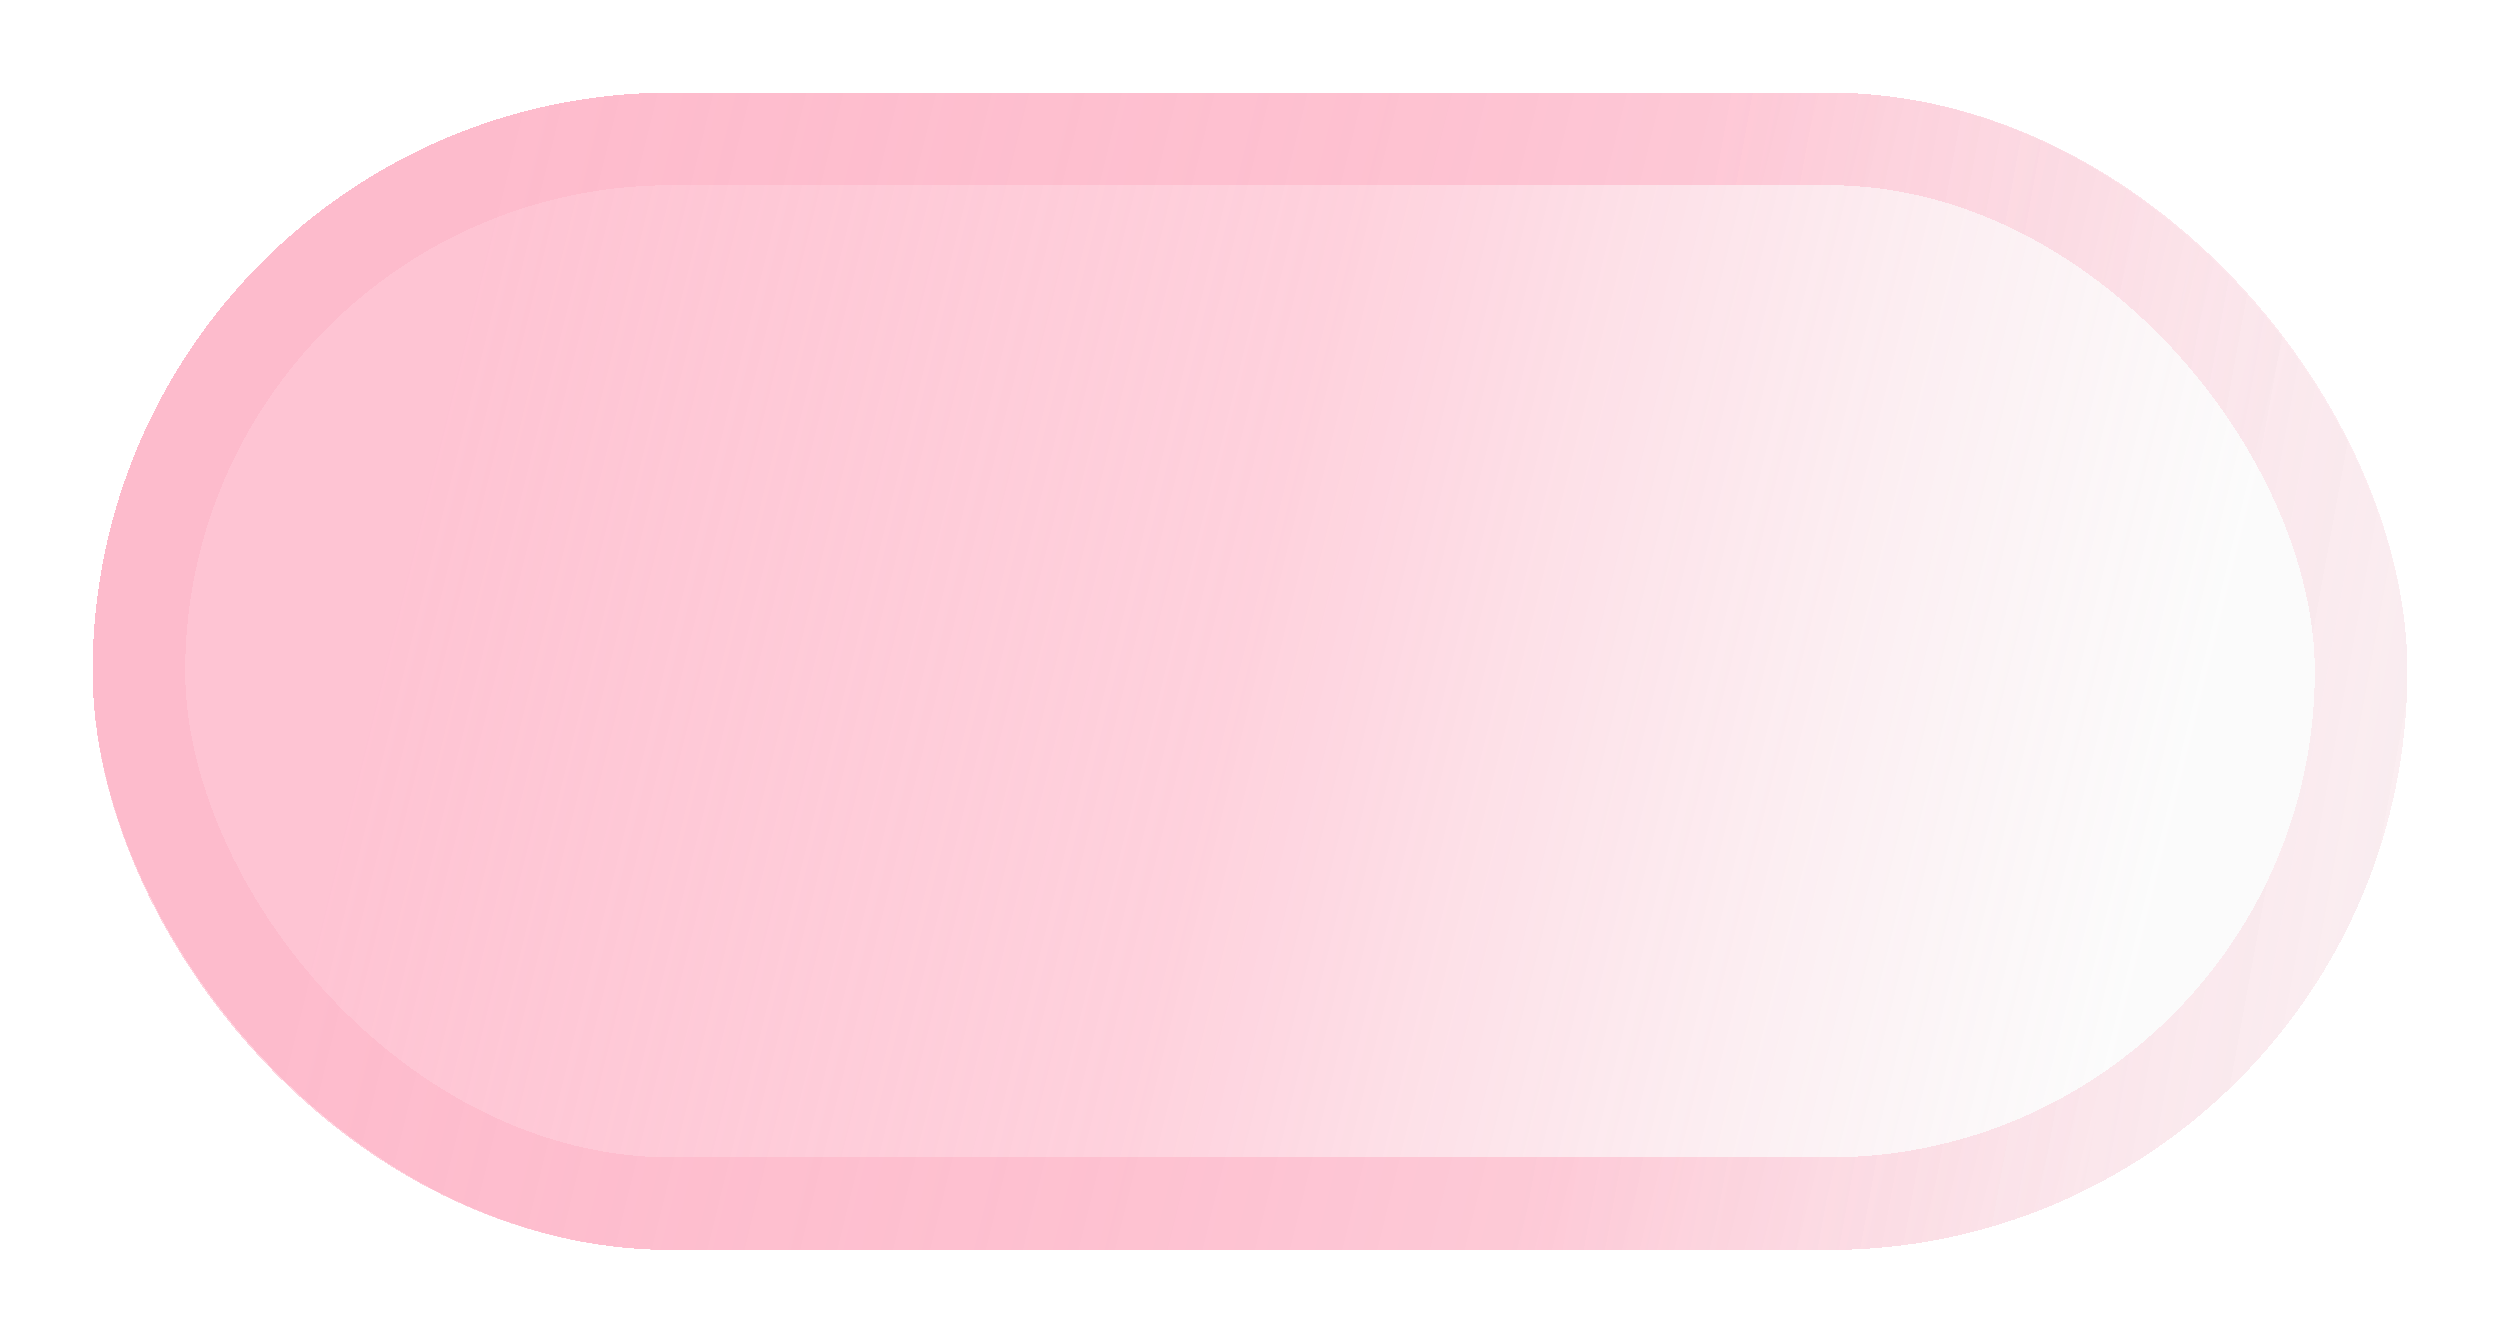 <?xml version="1.0" encoding="UTF-8"?> <svg xmlns="http://www.w3.org/2000/svg" width="108" height="58" viewBox="0 0 108 58" fill="none"> <g filter="url(#filter0_d_10_3)"> <rect x="4" width="100" height="50" rx="25" fill="url(#paint0_linear_10_3)" fill-opacity="0.8" shape-rendering="crispEdges"></rect> <rect x="6" y="2" width="96" height="46" rx="23" stroke="url(#paint1_linear_10_3)" stroke-opacity="0.6" stroke-width="4" shape-rendering="crispEdges"></rect> </g> <defs> <filter id="filter0_d_10_3" x="0" y="0" width="108" height="58" filterUnits="userSpaceOnUse" color-interpolation-filters="sRGB"> <feFlood flood-opacity="0" result="BackgroundImageFix"></feFlood> <feColorMatrix in="SourceAlpha" type="matrix" values="0 0 0 0 0 0 0 0 0 0 0 0 0 0 0 0 0 0 127 0" result="hardAlpha"></feColorMatrix> <feOffset dy="4"></feOffset> <feGaussianBlur stdDeviation="2"></feGaussianBlur> <feComposite in2="hardAlpha" operator="out"></feComposite> <feColorMatrix type="matrix" values="0 0 0 0 0 0 0 0 0 0 0 0 0 0 0 0 0 0 0.25 0"></feColorMatrix> <feBlend mode="normal" in2="BackgroundImageFix" result="effect1_dropShadow_10_3"></feBlend> <feBlend mode="normal" in="SourceGraphic" in2="effect1_dropShadow_10_3" result="shape"></feBlend> </filter> <linearGradient id="paint0_linear_10_3" x1="22.408" y1="2.52586e-06" x2="97.098" y2="18.377" gradientUnits="userSpaceOnUse"> <stop stop-color="#FEB5C8"></stop> <stop offset="0.475" stop-color="#FEB5C8" stop-opacity="0.77"></stop> <stop offset="1" stop-color="#F6F6F6" stop-opacity="0.5"></stop> </linearGradient> <linearGradient id="paint1_linear_10_3" x1="30.368" y1="2.2107e-05" x2="138.647" y2="19.804" gradientUnits="userSpaceOnUse"> <stop stop-color="#FEB5C8"></stop> <stop offset="0.393" stop-color="#FEB5C8"></stop> <stop offset="0.895" stop-color="#F6F6F6" stop-opacity="0.6"></stop> </linearGradient> </defs> </svg> 